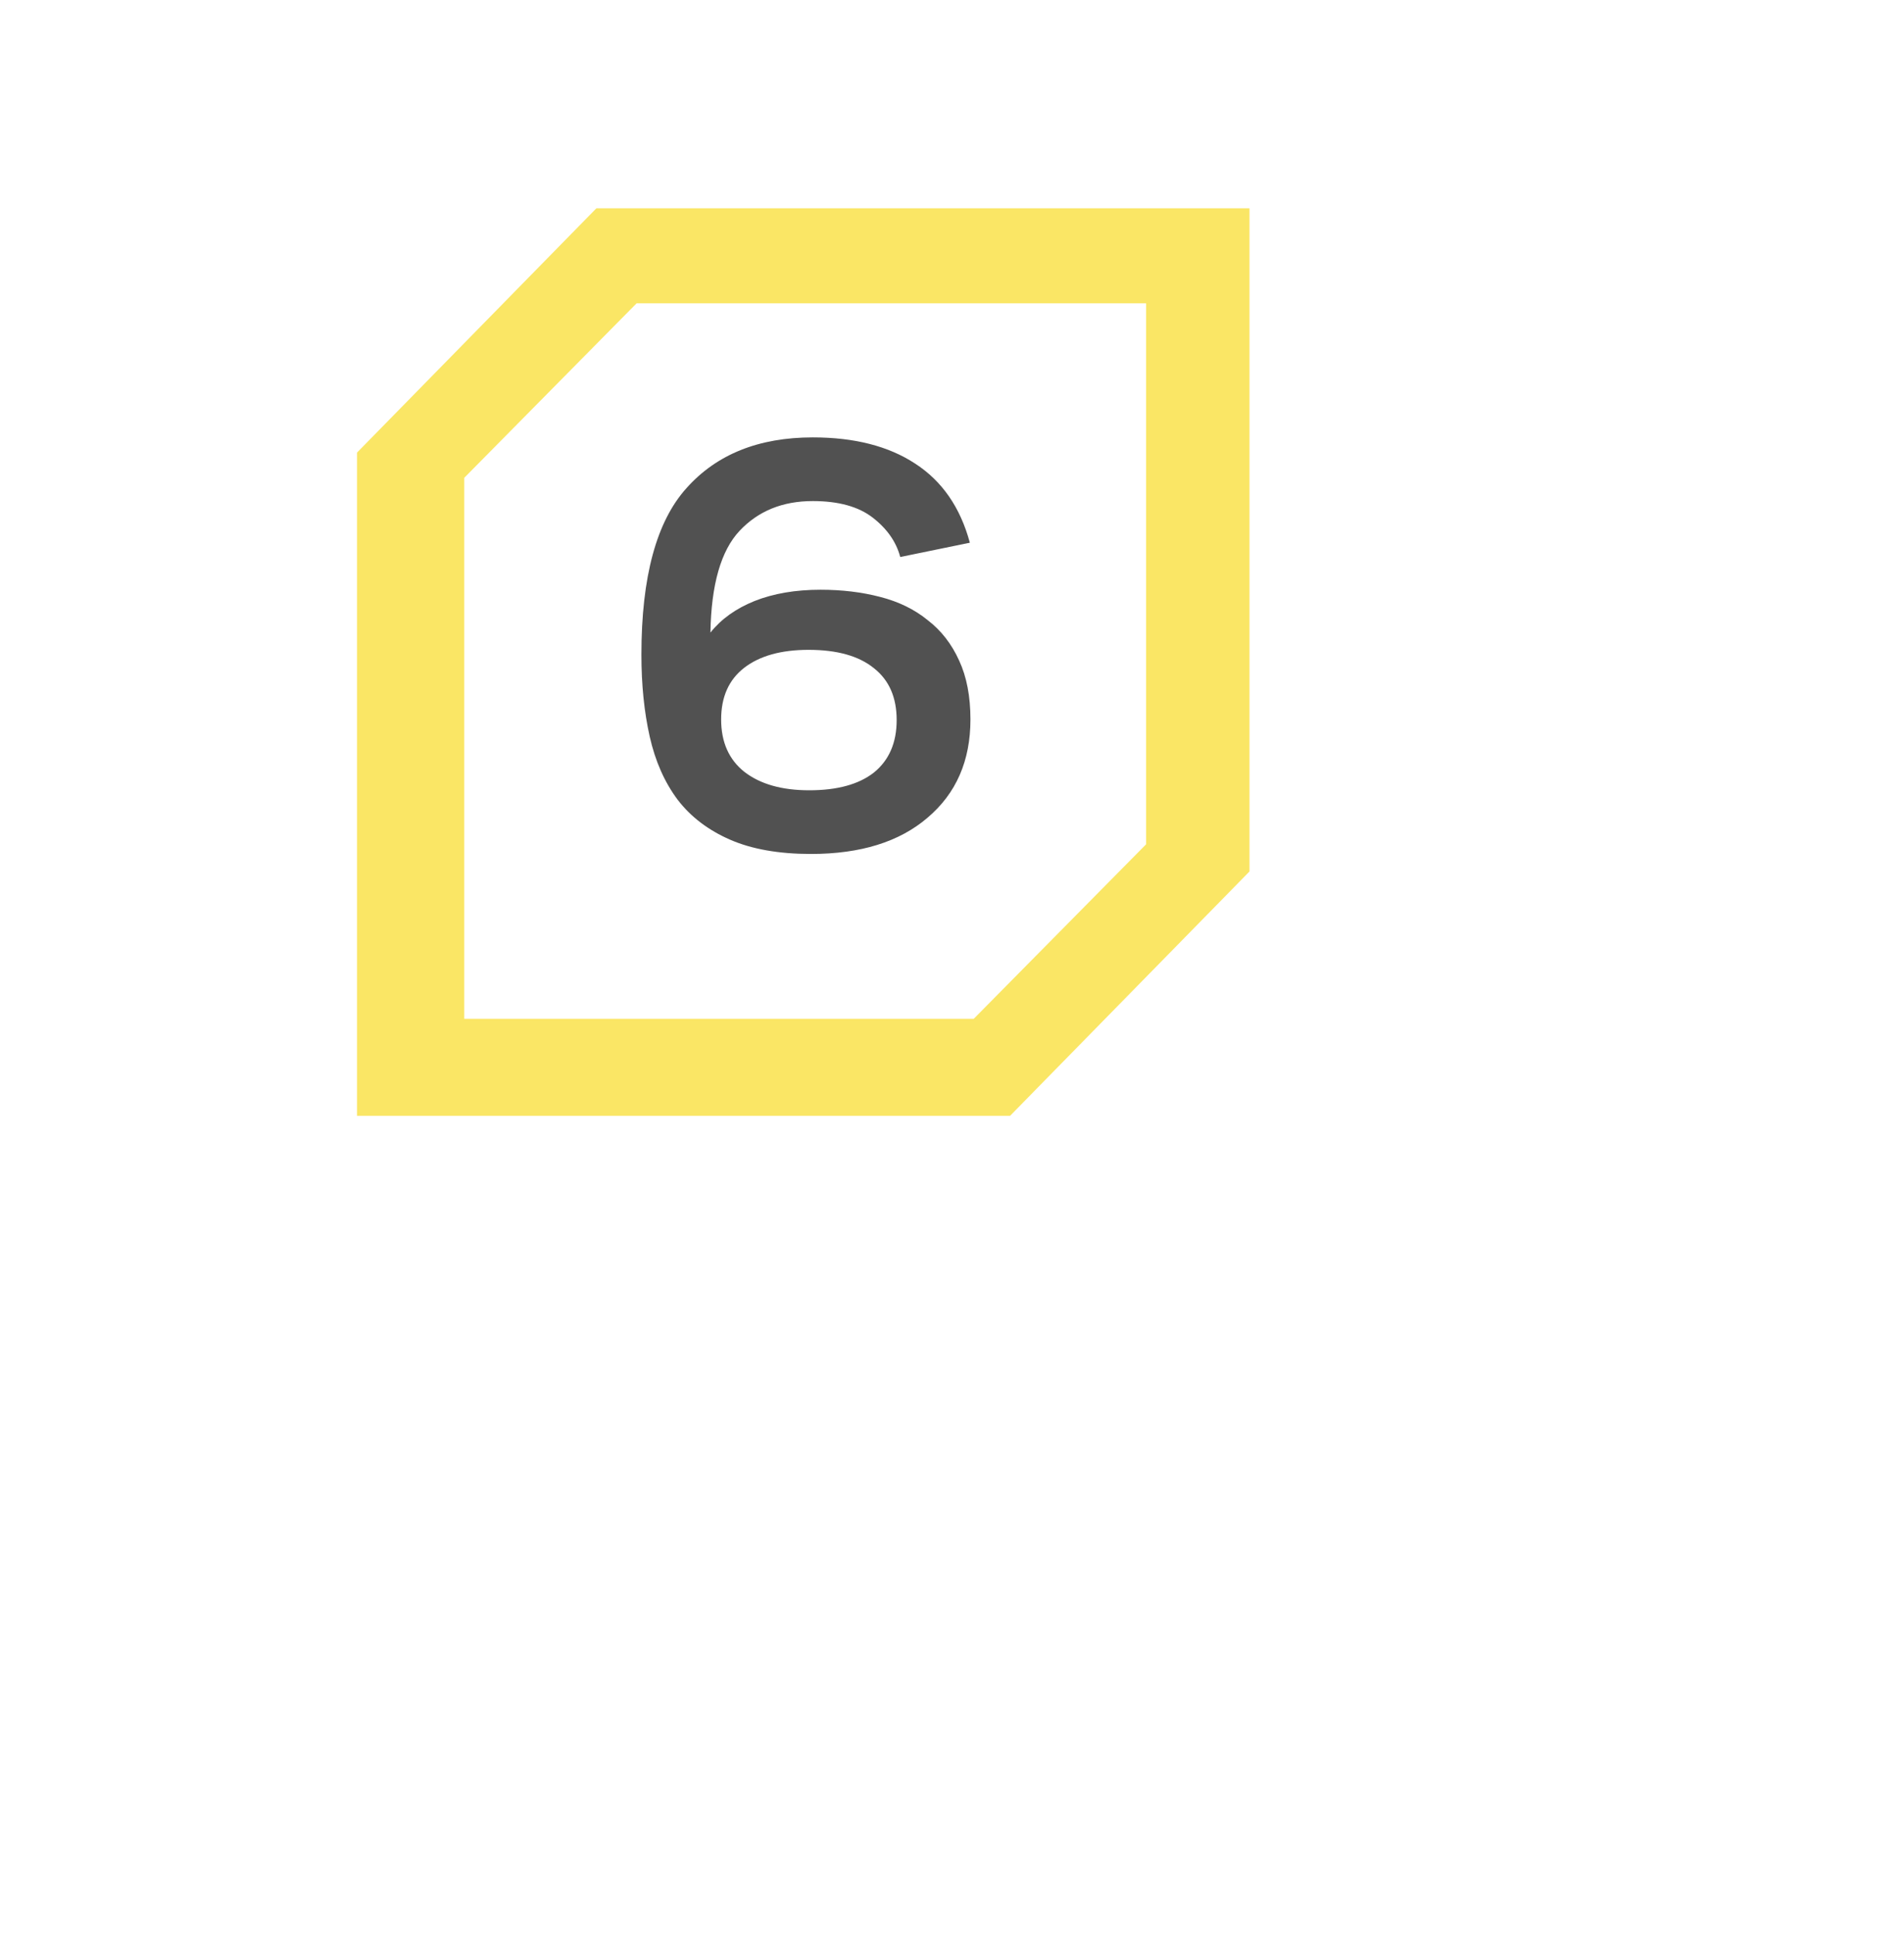 <?xml version="1.0" encoding="UTF-8"?> <svg xmlns="http://www.w3.org/2000/svg" width="128" height="130" viewBox="0 0 128 130" fill="none"> <g filter="url(#filter0_d)"> <path d="M30 31.719L41.25 20H78V55.938L65.25 70H51H30V31.719Z" fill="white"></path> </g> <path d="M42.798 20.387L31.21 32.117V68.483H65.459L77.047 56.752V20.387H42.798ZM24 75V30.423L40.094 14H84V58.577L67.906 75H24Z" fill="#FAE665"></path> <path d="M65.24 48.36C65.24 51.133 64.28 53.333 62.36 54.96C60.467 56.587 57.853 57.4 54.52 57.4C52.36 57.4 50.547 57.08 49.08 56.44C47.613 55.8 46.44 54.907 45.56 53.76C44.68 52.587 44.053 51.173 43.68 49.52C43.307 47.867 43.12 46.027 43.12 44C43.12 38.773 44.133 35.04 46.16 32.8C48.187 30.533 51.013 29.4 54.64 29.4C57.44 29.4 59.733 29.987 61.52 31.16C63.333 32.333 64.56 34.107 65.2 36.48L60.52 37.44C60.253 36.427 59.64 35.547 58.68 34.8C57.72 34.053 56.373 33.68 54.64 33.68C52.613 33.68 50.973 34.347 49.72 35.68C48.467 37.013 47.813 39.293 47.76 42.52C48.48 41.613 49.467 40.907 50.72 40.4C52 39.893 53.48 39.64 55.16 39.64C56.6 39.64 57.933 39.8 59.16 40.12C60.413 40.44 61.48 40.96 62.36 41.68C63.267 42.373 63.973 43.28 64.48 44.4C64.987 45.493 65.24 46.813 65.24 48.36ZM54.36 43.68C52.52 43.68 51.08 44.08 50.04 44.88C49 45.68 48.48 46.84 48.48 48.36C48.48 49.88 49 51.053 50.04 51.88C51.107 52.707 52.56 53.12 54.4 53.12C56.293 53.12 57.747 52.72 58.76 51.92C59.773 51.093 60.28 49.92 60.28 48.4C60.28 46.88 59.773 45.72 58.76 44.92C57.747 44.093 56.28 43.68 54.36 43.68Z" fill="#515151"></path> <defs> <filter id="filter0_d" x="0" y="0" width="128" height="130" filterUnits="userSpaceOnUse" color-interpolation-filters="sRGB"> <feFlood flood-opacity="0" result="BackgroundImageFix"></feFlood> <feColorMatrix in="SourceAlpha" type="matrix" values="0 0 0 0 0 0 0 0 0 0 0 0 0 0 0 0 0 0 127 0"></feColorMatrix> <feOffset dx="10" dy="20"></feOffset> <feGaussianBlur stdDeviation="20"></feGaussianBlur> <feColorMatrix type="matrix" values="0 0 0 0 0 0 0 0 0 0 0 0 0 0 0 0 0 0 0.1 0"></feColorMatrix> <feBlend mode="normal" in2="BackgroundImageFix" result="effect1_dropShadow"></feBlend> <feBlend mode="normal" in="SourceGraphic" in2="effect1_dropShadow" result="shape"></feBlend> </filter> </defs> </svg> 